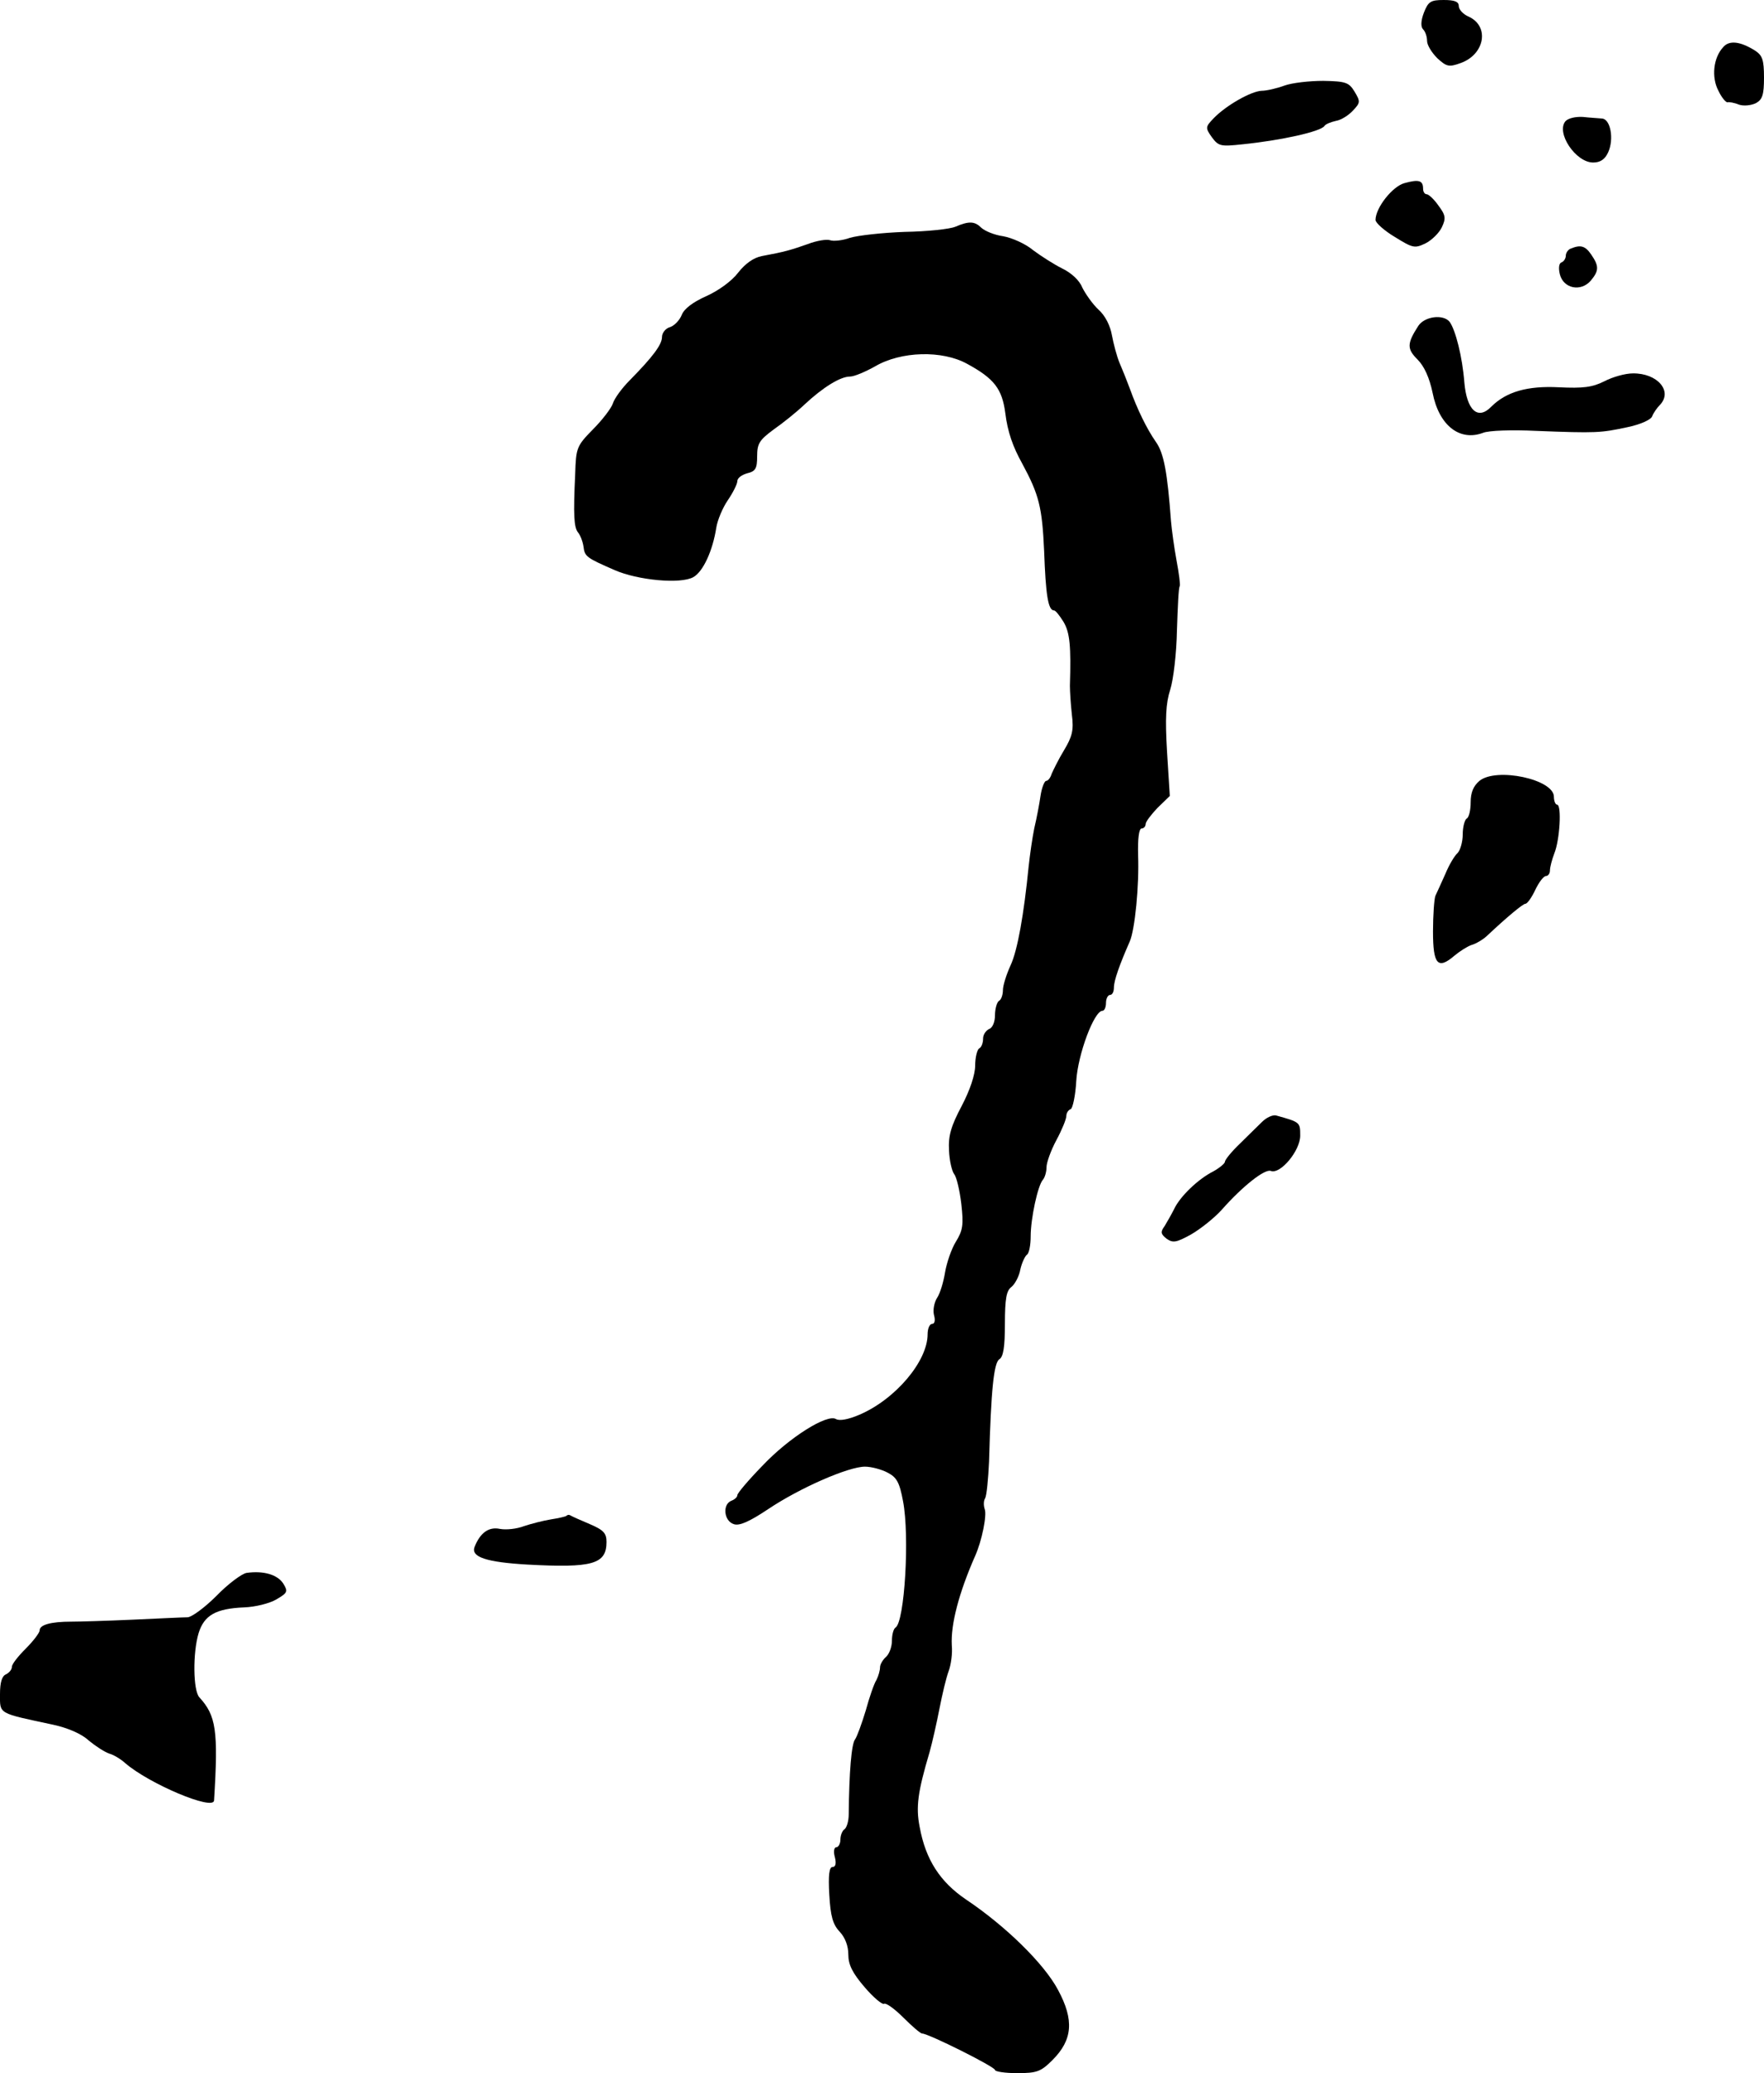 <?xml version="1.0" standalone="no"?>
<!DOCTYPE svg PUBLIC "-//W3C//DTD SVG 20010904//EN"
 "http://www.w3.org/TR/2001/REC-SVG-20010904/DTD/svg10.dtd">
<svg version="1.0" xmlns="http://www.w3.org/2000/svg"
 width="445pt" height="523pt" viewBox="0 0 445 523"
 preserveAspectRatio="xMidYMid meet">
<g transform="translate(0,523) scale(0.1,-0.1)"
fill="#000000" stroke="none">
<path d="M3592 5198 c-8 -21 -8 -36 -2 -42 6 -6 10 -19 10 -29 0 -11 12 -30
26 -44 23 -21 29 -23 59 -12 61 22 73 93 20 117 -14 6 -25 18 -25 27 0 11 -11
15 -38 15 -33 0 -39 -4 -50 -32z"/>
<path d="M4347 5111 c-25 -27 -30 -76 -12 -110 8 -17 19 -30 23 -29 4 1 17 -1
29 -6 12 -4 31 -2 43 4 16 9 20 21 20 64 0 45 -4 56 -22 68 -38 24 -66 27 -81
9z"/>
<path d="M3240 5014 c-19 -7 -45 -13 -57 -13 -27 -1 -90 -37 -121 -69 -21 -22
-22 -24 -5 -48 17 -23 22 -24 78 -18 98 10 196 32 206 46 3 5 16 10 29 13 13
2 32 14 43 26 19 20 19 23 4 48 -14 23 -22 26 -79 27 -35 0 -79 -5 -98 -12z"/>
<path d="M3949 4924 c-24 -29 26 -104 70 -104 18 0 30 8 38 26 15 33 6 84 -16
85 -9 1 -31 2 -48 4 -18 1 -37 -3 -44 -11z"/>
<path d="M3543 4768 c-30 -8 -73 -62 -73 -93 0 -7 22 -27 49 -43 45 -28 50
-29 77 -16 16 8 34 26 41 40 11 23 10 31 -8 55 -11 16 -25 29 -30 29 -5 0 -9
6 -9 14 0 21 -11 24 -47 14z"/>
<path d="M2410 4658 c-14 -6 -71 -12 -128 -13 -56 -2 -118 -9 -138 -15 -19 -7
-42 -9 -50 -6 -8 3 -34 -1 -57 -10 -43 -15 -56 -19 -115 -30 -21 -4 -42 -19
-60 -42 -16 -21 -49 -45 -80 -59 -34 -15 -56 -32 -62 -47 -5 -13 -18 -27 -29
-31 -12 -3 -21 -15 -21 -25 0 -19 -22 -49 -81 -109 -20 -20 -39 -46 -43 -59
-4 -12 -27 -42 -50 -65 -41 -42 -43 -46 -45 -113 -5 -105 -3 -134 7 -147 6 -7
12 -23 14 -36 3 -25 7 -28 78 -59 59 -26 167 -36 199 -18 25 14 49 67 58 125
3 19 16 50 29 69 13 19 24 41 24 48 0 8 11 16 25 20 21 5 25 12 25 43 0 32 6
41 41 67 23 16 58 44 78 63 47 44 91 71 115 71 11 0 39 12 64 26 65 38 169 41
232 6 68 -37 88 -63 96 -124 6 -48 19 -85 43 -128 42 -78 50 -109 55 -220 4
-111 10 -150 25 -150 4 0 14 -13 24 -29 16 -27 19 -61 16 -161 0 -14 2 -46 5
-73 5 -39 1 -55 -20 -90 -14 -23 -27 -50 -31 -59 -3 -10 -9 -18 -14 -18 -4 0
-11 -17 -14 -37 -3 -21 -10 -58 -16 -83 -5 -25 -11 -67 -14 -95 -12 -121 -28
-213 -46 -251 -10 -22 -19 -50 -19 -62 0 -11 -4 -24 -10 -27 -5 -3 -10 -20
-10 -36 0 -17 -6 -32 -15 -35 -8 -4 -15 -14 -15 -24 0 -11 -4 -22 -10 -25 -5
-3 -10 -23 -10 -43 0 -23 -13 -62 -34 -102 -27 -51 -34 -75 -32 -112 1 -25 7
-52 13 -60 6 -7 14 -41 18 -75 6 -53 4 -67 -14 -96 -11 -18 -23 -53 -27 -77
-4 -25 -13 -54 -20 -64 -7 -11 -11 -30 -8 -43 4 -14 2 -23 -5 -23 -6 0 -11
-12 -11 -26 0 -68 -81 -164 -172 -203 -28 -12 -50 -16 -59 -11 -22 14 -118
-46 -186 -118 -35 -36 -63 -69 -63 -74 0 -5 -7 -11 -15 -14 -23 -9 -19 -51 6
-59 14 -5 39 6 87 38 79 53 202 107 244 107 16 0 42 -7 57 -15 23 -12 30 -24
39 -72 17 -88 4 -305 -19 -319 -5 -3 -9 -18 -9 -33 0 -16 -7 -34 -15 -41 -8
-7 -15 -19 -15 -26 0 -8 -4 -22 -9 -32 -6 -9 -18 -44 -27 -77 -10 -33 -22 -66
-27 -73 -9 -11 -15 -82 -16 -189 0 -17 -5 -34 -11 -38 -5 -3 -10 -15 -10 -26
0 -10 -5 -19 -10 -19 -6 0 -8 -11 -4 -25 4 -16 2 -25 -6 -25 -8 0 -11 -20 -8
-70 3 -54 9 -75 26 -93 14 -15 22 -36 22 -58 0 -25 10 -46 41 -82 22 -26 45
-45 49 -42 5 3 27 -13 49 -35 22 -22 43 -40 47 -40 16 0 184 -84 184 -92 0 -4
25 -8 56 -8 50 0 60 4 89 33 51 51 55 101 14 177 -35 66 -132 161 -232 228
-65 44 -102 100 -117 183 -10 50 -5 88 25 189 7 25 18 74 25 110 7 36 17 78
23 94 6 16 10 45 8 65 -3 53 18 133 59 226 17 38 30 103 24 118 -3 9 -3 21 1
27 4 7 8 49 10 93 5 181 12 249 26 258 10 6 14 31 14 89 0 64 4 84 16 93 9 7
20 27 23 45 4 17 12 34 17 37 5 4 9 24 9 46 0 45 18 129 31 143 5 6 9 20 9 32
0 11 11 42 25 68 14 26 25 53 25 61 0 7 5 15 11 17 5 2 12 34 14 71 4 67 45
177 66 177 5 0 9 9 9 20 0 11 5 20 10 20 6 0 10 8 10 19 0 17 14 57 40 116 13
30 24 141 21 218 -1 41 2 67 9 67 5 0 10 5 10 11 0 6 14 24 30 41 l31 30 -7
112 c-5 84 -3 122 8 156 8 25 16 92 17 150 2 58 4 108 7 111 2 3 -2 33 -8 65
-6 32 -12 77 -14 99 -9 123 -18 172 -38 200 -23 33 -47 82 -66 135 -7 19 -19
49 -26 65 -7 17 -15 48 -19 69 -4 24 -17 50 -34 65 -15 14 -33 40 -41 56 -7
18 -28 37 -51 48 -20 10 -53 31 -73 46 -19 16 -53 31 -75 35 -22 3 -46 13 -55
21 -17 17 -31 18 -66 3z"/>
<path d="M3963 4603 c-7 -2 -13 -11 -13 -18 0 -7 -5 -15 -11 -17 -6 -2 -8 -14
-4 -30 9 -36 53 -45 78 -16 21 25 21 37 1 66 -15 22 -27 25 -51 15z"/>
<path d="M3578 4408 c-29 -45 -29 -58 -2 -85 17 -17 30 -46 38 -84 16 -82 68
-123 127 -101 14 6 74 8 134 5 153 -6 163 -5 229 9 34 7 61 19 64 28 3 8 12
21 19 28 34 35 -6 81 -68 80 -19 0 -51 -9 -72 -20 -30 -15 -53 -18 -115 -15
-78 4 -132 -11 -170 -49 -34 -35 -62 -9 -68 62 -5 64 -22 131 -37 152 -16 20
-63 14 -79 -10z"/>
<path d="M3732 3260 c-15 -13 -22 -29 -22 -54 0 -19 -4 -38 -10 -41 -5 -3 -10
-21 -10 -40 0 -18 -6 -40 -13 -47 -8 -7 -22 -31 -31 -53 -10 -22 -21 -47 -25
-55 -3 -8 -6 -49 -6 -90 0 -83 12 -97 54 -61 13 11 32 23 43 27 11 3 28 13 38
22 52 49 92 82 98 82 5 0 16 16 25 35 9 19 21 35 27 35 5 0 10 6 10 14 0 8 5
27 11 43 14 34 19 123 7 123 -4 0 -8 9 -8 20 0 44 -145 75 -188 40z"/>
<path d="M3184 2400 c-10 -10 -36 -35 -56 -55 -21 -20 -38 -41 -38 -46 0 -4
-13 -15 -29 -24 -38 -19 -84 -63 -99 -95 -7 -14 -18 -33 -24 -43 -11 -15 -10
-20 5 -32 16 -11 24 -10 62 11 24 14 58 41 77 62 53 60 109 104 124 98 24 -9
74 51 74 89 0 34 0 34 -61 51 -8 2 -24 -5 -35 -16z"/>
<path d="M1429 1406 c-2 -2 -20 -6 -39 -9 -19 -3 -50 -11 -68 -17 -18 -7 -45
-10 -61 -7 -28 6 -50 -10 -64 -46 -9 -25 30 -38 133 -44 165 -9 200 1 200 57
0 22 -7 30 -42 45 -24 10 -46 20 -49 22 -3 2 -7 2 -10 -1z"/>
<path d="M622 1262 c-12 -2 -47 -28 -76 -58 -30 -30 -63 -54 -73 -54 -10 0
-72 -3 -138 -6 -66 -3 -136 -5 -155 -5 -52 0 -80 -8 -80 -22 0 -6 -16 -27 -35
-46 -19 -19 -35 -39 -35 -46 0 -7 -7 -15 -15 -19 -10 -4 -15 -20 -15 -50 0
-51 -6 -47 134 -77 37 -8 72 -23 90 -40 17 -14 40 -29 52 -33 11 -3 29 -14 40
-24 60 -52 223 -121 224 -94 11 177 5 214 -37 260 -16 17 -17 112 -2 162 14
45 43 62 115 65 28 1 64 10 81 20 29 17 30 20 17 41 -15 22 -50 32 -92 26z"/>
</g>
</svg>
